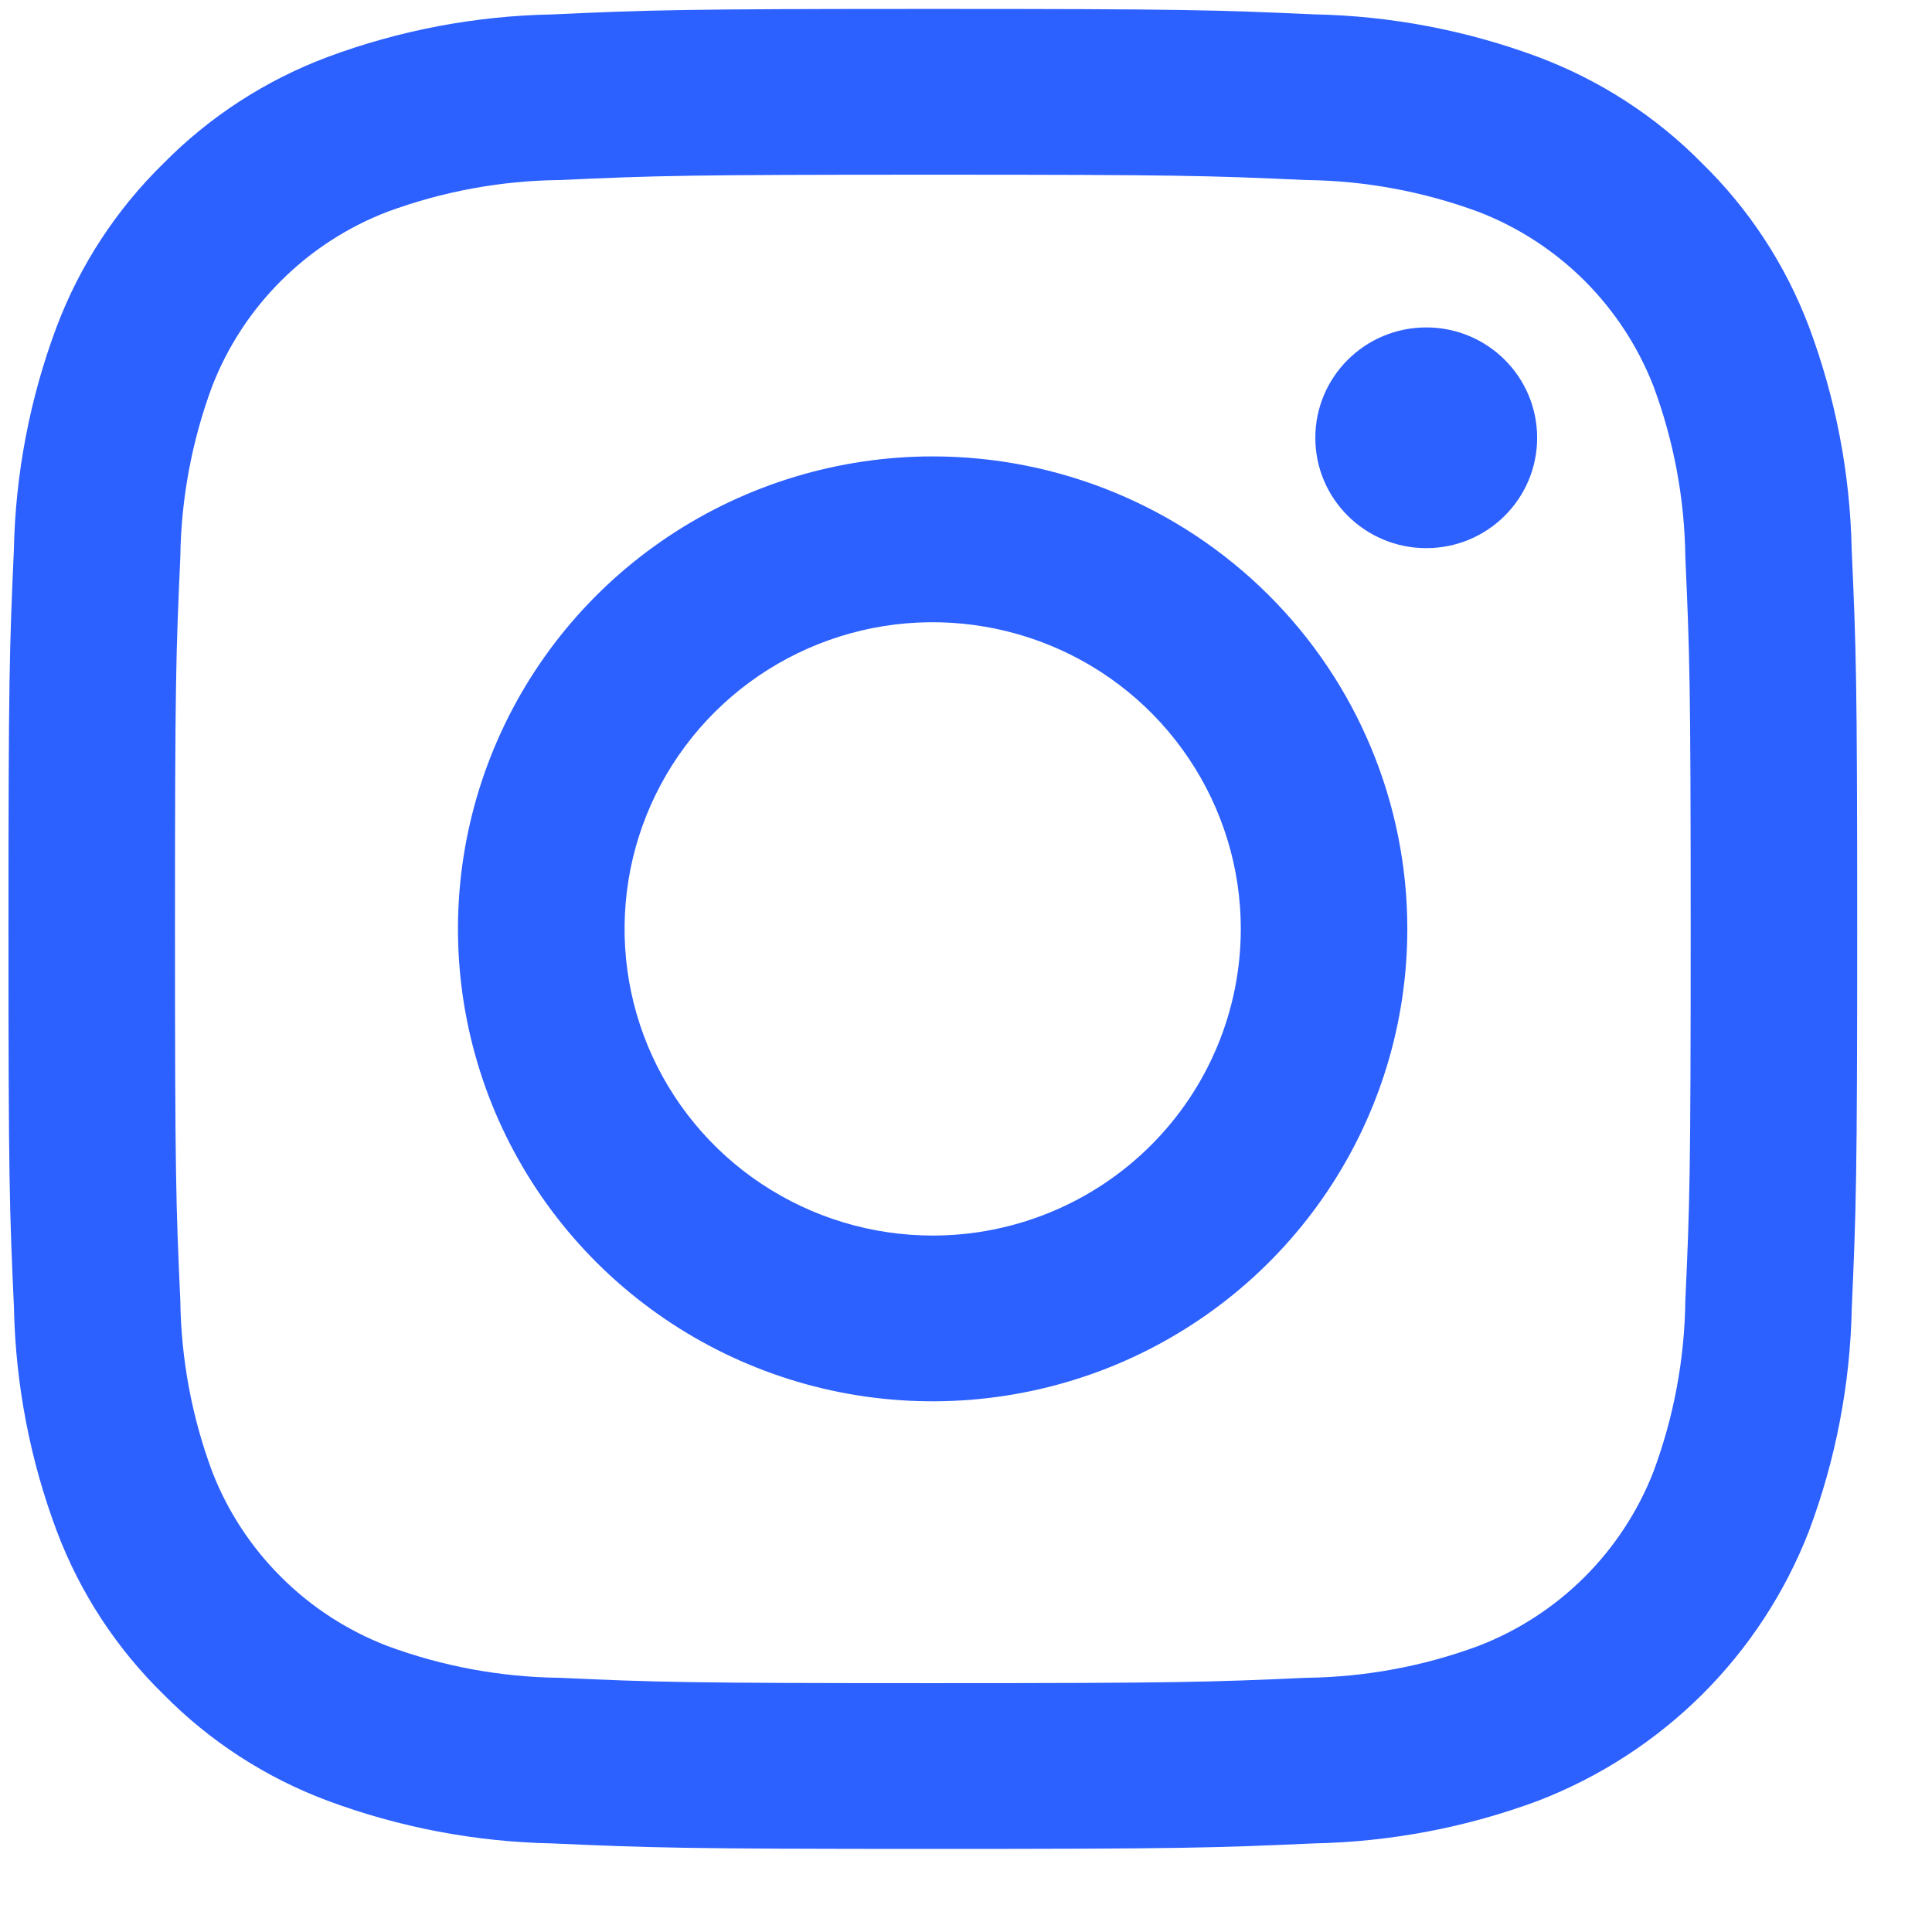 <svg width="21" height="21" viewBox="0 0 21 21" fill="none" xmlns="http://www.w3.org/2000/svg">
<path d="M10.139 1.899C12.822 1.899 13.14 1.909 14.2 1.957C14.837 1.964 15.468 2.081 16.066 2.301C16.499 2.467 16.892 2.722 17.221 3.049C17.549 3.376 17.805 3.768 17.973 4.199C18.194 4.794 18.311 5.422 18.319 6.056C18.366 7.111 18.377 7.427 18.377 10.097C18.377 12.767 18.367 13.083 18.319 14.137C18.311 14.772 18.194 15.4 17.973 15.995C17.805 16.426 17.549 16.817 17.221 17.144C16.892 17.471 16.499 17.726 16.066 17.892C15.468 18.113 14.837 18.229 14.2 18.237C13.14 18.284 12.822 18.295 10.139 18.295C7.456 18.295 7.139 18.285 6.079 18.237C5.442 18.229 4.811 18.113 4.213 17.892C3.78 17.726 3.386 17.471 3.058 17.144C2.729 16.817 2.473 16.426 2.306 15.995C2.085 15.4 1.968 14.772 1.96 14.137C1.912 13.083 1.902 12.767 1.902 10.097C1.902 7.427 1.912 7.111 1.96 6.056C1.968 5.422 2.085 4.794 2.306 4.199C2.473 3.768 2.729 3.376 3.058 3.049C3.386 2.722 3.78 2.467 4.213 2.301C4.811 2.081 5.442 1.964 6.079 1.957C7.139 1.909 7.457 1.899 10.139 1.899ZM10.139 0.097C7.412 0.097 7.069 0.108 5.997 0.157C5.163 0.173 4.338 0.33 3.557 0.621C2.887 0.873 2.28 1.266 1.778 1.775C1.267 2.274 0.871 2.879 0.618 3.546C0.326 4.323 0.168 5.145 0.151 5.974C0.103 7.04 0.092 7.382 0.092 10.096C0.092 12.81 0.103 13.152 0.152 14.219C0.169 15.049 0.327 15.87 0.619 16.647C0.871 17.314 1.267 17.919 1.778 18.418C2.28 18.927 2.887 19.321 3.558 19.572C4.339 19.863 5.164 20.02 5.998 20.037C7.07 20.084 7.412 20.097 10.14 20.097C12.869 20.097 13.211 20.085 14.283 20.037C15.117 20.02 15.942 19.863 16.723 19.572C17.39 19.314 17.996 18.921 18.502 18.418C19.008 17.914 19.402 17.311 19.661 16.646C19.953 15.869 20.111 15.048 20.128 14.218C20.175 13.152 20.187 12.81 20.187 10.096C20.187 7.382 20.175 7.04 20.127 5.974C20.11 5.144 19.952 4.322 19.66 3.545C19.407 2.878 19.012 2.274 18.5 1.774C17.999 1.265 17.391 0.872 16.721 0.62C15.94 0.329 15.115 0.172 14.281 0.156C13.21 0.108 12.867 0.097 10.139 0.097Z" fill="#2C60FF"/>
<path d="M10.138 4.961C9.117 4.961 8.12 5.263 7.271 5.827C6.423 6.391 5.761 7.193 5.371 8.131C4.98 9.07 4.878 10.102 5.077 11.098C5.276 12.094 5.768 13.009 6.489 13.727C7.211 14.445 8.13 14.935 9.131 15.133C10.132 15.331 11.169 15.229 12.112 14.841C13.055 14.452 13.861 13.794 14.428 12.949C14.995 12.105 15.297 11.112 15.297 10.096C15.297 8.735 14.754 7.428 13.786 6.465C12.818 5.502 11.506 4.961 10.138 4.961ZM10.138 13.43C9.475 13.43 8.828 13.234 8.277 12.868C7.726 12.502 7.297 11.981 7.043 11.372C6.79 10.763 6.724 10.093 6.853 9.446C6.982 8.8 7.301 8.206 7.769 7.74C8.238 7.273 8.835 6.956 9.484 6.827C10.134 6.699 10.807 6.765 11.419 7.017C12.031 7.269 12.554 7.696 12.922 8.245C13.29 8.793 13.487 9.437 13.487 10.096C13.487 10.98 13.134 11.828 12.506 12.453C11.878 13.078 11.026 13.43 10.138 13.43Z" fill="#2C60FF"/>
<path d="M15.503 5.958C16.169 5.958 16.708 5.421 16.708 4.759C16.708 4.096 16.169 3.559 15.503 3.559C14.837 3.559 14.297 4.096 14.297 4.759C14.297 5.421 14.837 5.958 15.503 5.958Z" fill="#2C60FF"/>
</svg>
